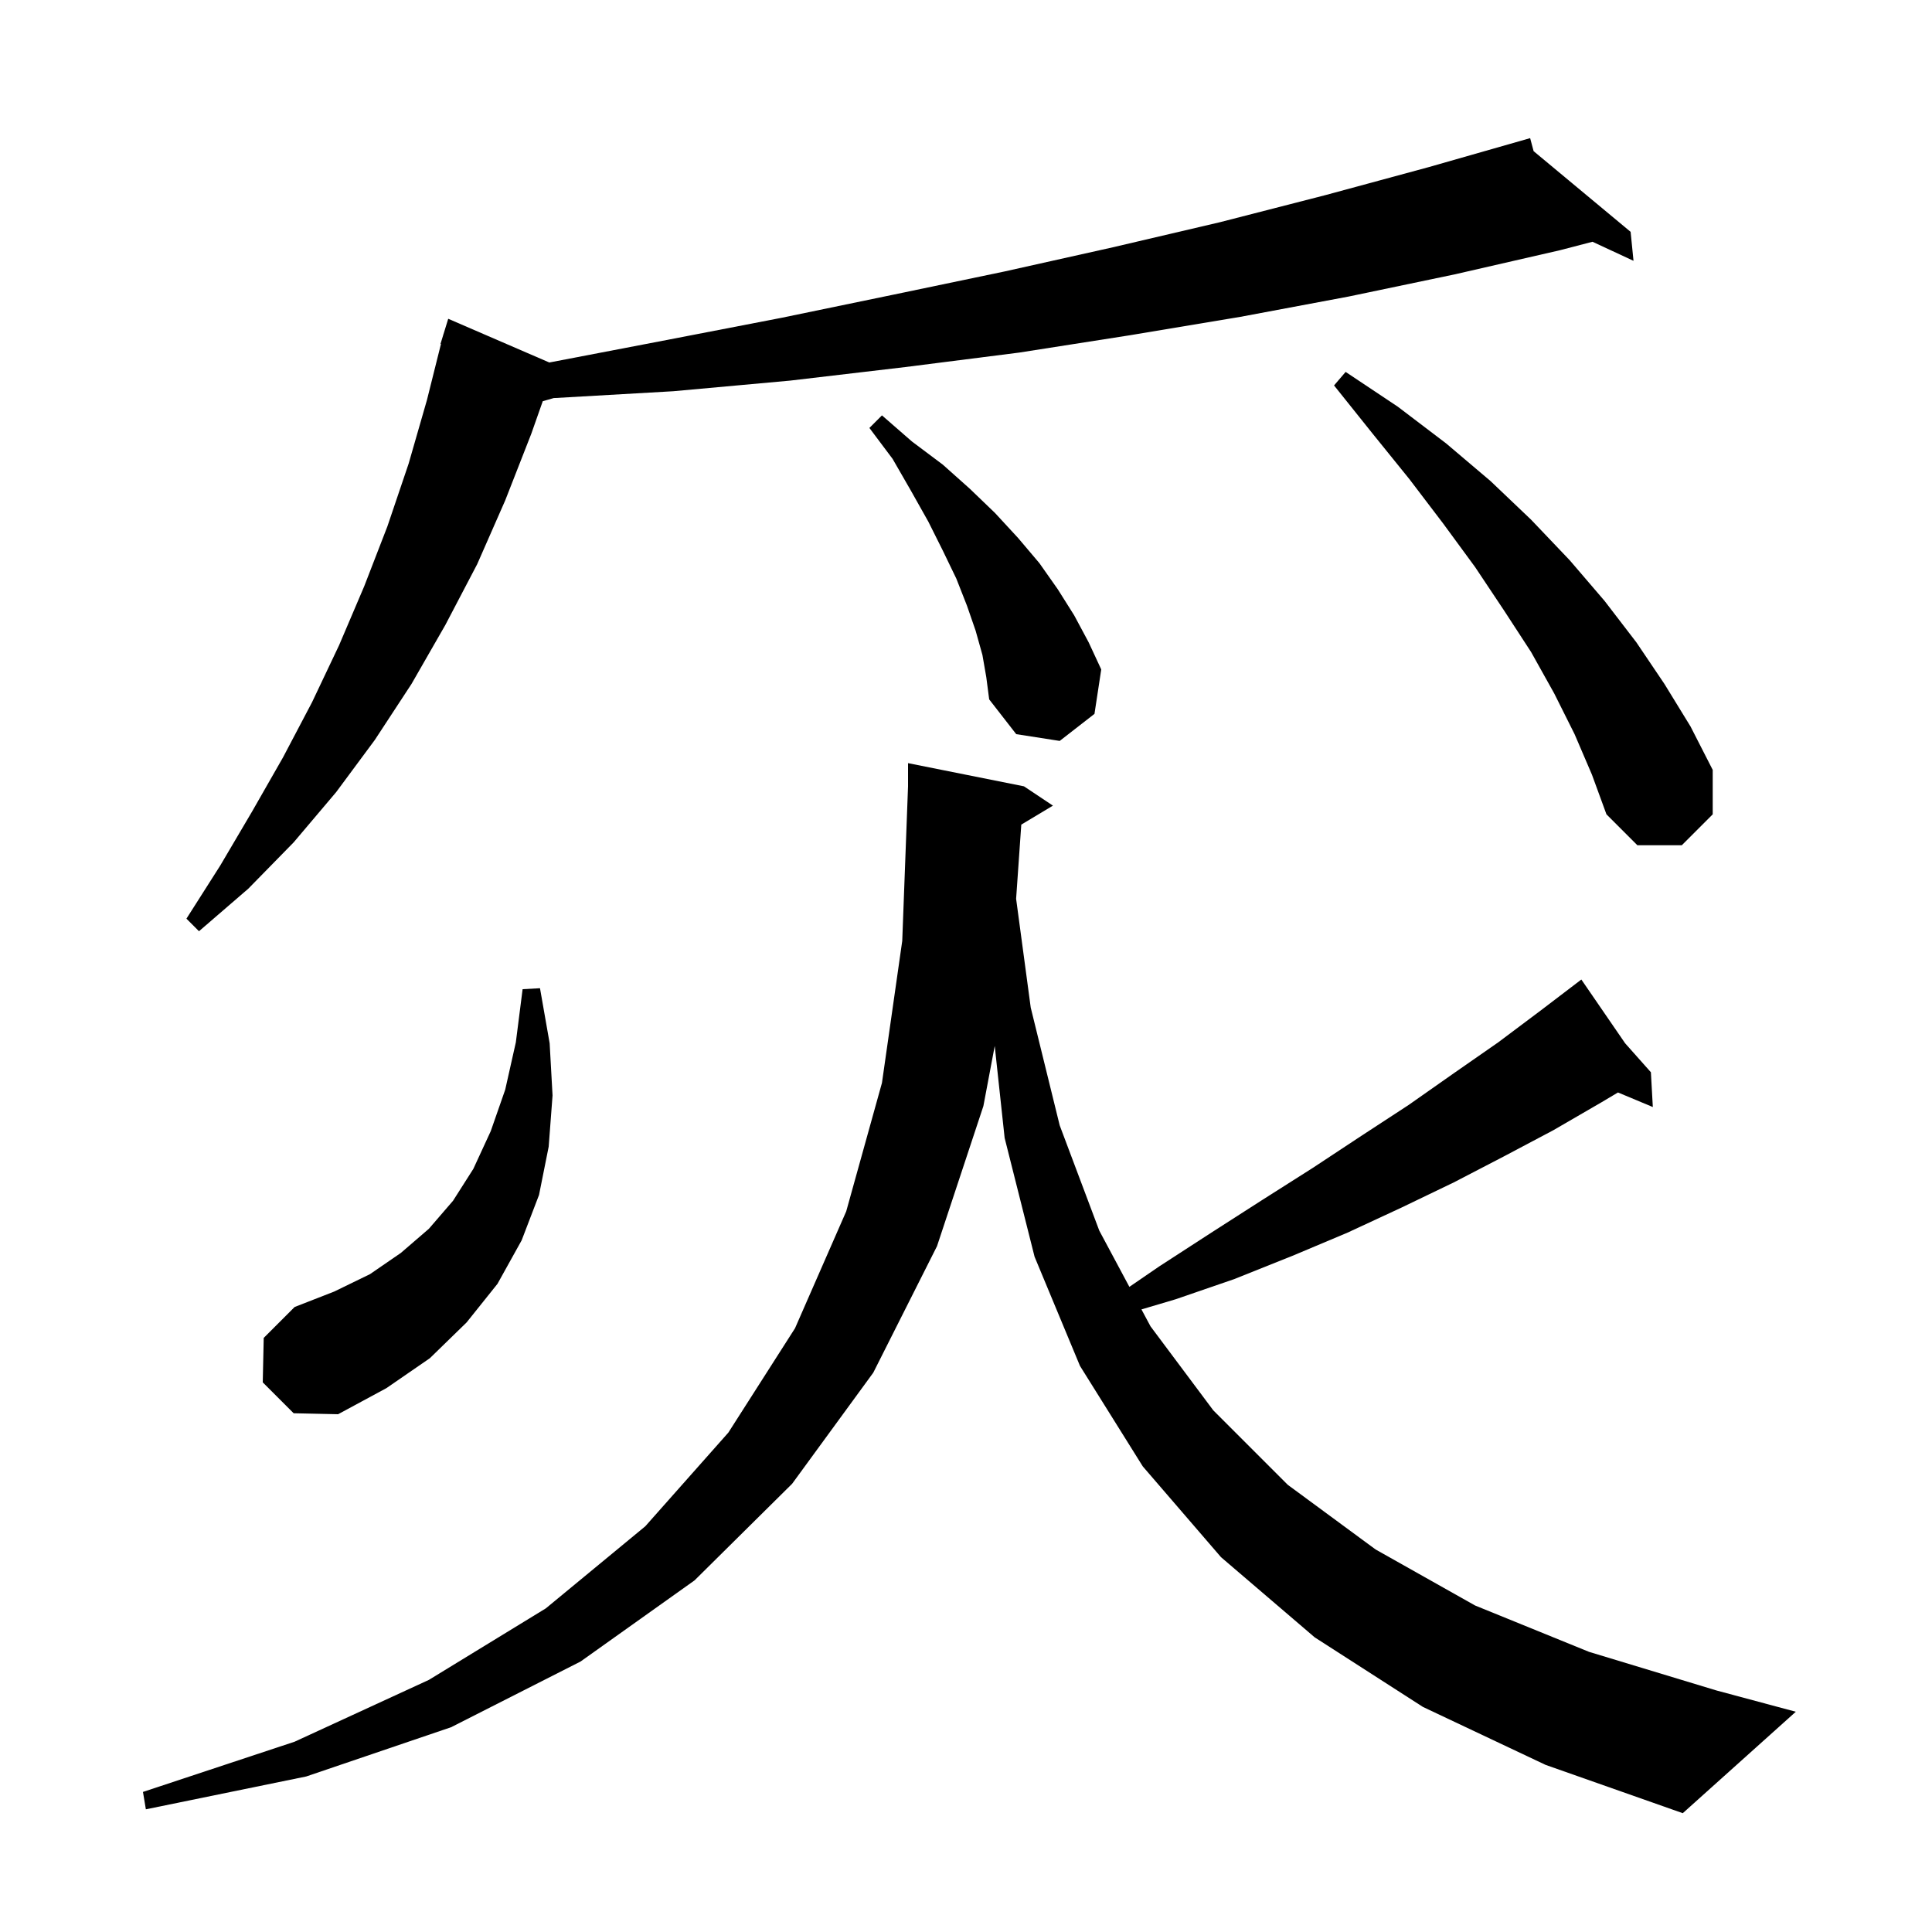 <svg xmlns="http://www.w3.org/2000/svg" xmlns:xlink="http://www.w3.org/1999/xlink" version="1.1" baseProfile="full" viewBox="0 0 200 200" width="200" height="200"><g fill="currentColor"><path d="M 105.723 85.366 L 105.188 93.042 L 106.7 104.3 L 109.7 116.5 L 113.8 127.4 L 116.913 133.215 L 120.0 131.1 L 125.4 127.6 L 130.7 124.2 L 135.9 120.9 L 140.9 117.6 L 145.8 114.4 L 150.5 111.1 L 155.1 107.9 L 159.5 104.6 L 162.905 102.006 L 162.9 102.0 L 162.905 102.006 L 163.7 101.4 L 168.233 108.0 L 170.9 111.0 L 171.1 114.6 L 167.493 113.092 L 165.8 114.1 L 160.8 117.0 L 155.7 119.7 L 150.5 122.4 L 145.1 125.0 L 139.5 127.6 L 133.8 130.0 L 127.8 132.4 L 121.7 134.5 L 118.163 135.55 L 119.1 137.3 L 125.6 146.0 L 133.3 153.7 L 142.4 160.4 L 152.7 166.2 L 164.5 171.0 L 177.7 175.0 L 185.9 177.2 L 174.2 187.7 L 160.0 182.7 L 147.3 176.7 L 136.1 169.5 L 126.4 161.2 L 118.3 151.8 L 111.8 141.4 L 107.1 130.1 L 104.0 117.8 L 102.974 108.276 L 101.8 114.5 L 97.0 129.0 L 90.4 142.1 L 82.0 153.6 L 71.9 163.6 L 60.1 172.0 L 46.7 178.8 L 31.7 183.9 L 15.1 187.3 L 14.8 185.5 L 30.5 180.3 L 44.4 173.9 L 56.5 166.5 L 66.8 158.0 L 75.4 148.3 L 82.3 137.5 L 87.6 125.4 L 91.3 112.1 L 93.4 97.4 L 94.0 81.4 L 94.0 79.0 L 106.0 81.4 L 109.0 83.4 Z M 27.2 143.1 L 27.3 138.5 L 30.5 135.3 L 34.6 133.7 L 38.3 131.9 L 41.5 129.7 L 44.4 127.2 L 46.9 124.3 L 49.0 121.0 L 50.8 117.1 L 52.3 112.8 L 53.4 107.9 L 54.1 102.4 L 55.9 102.3 L 56.9 108.0 L 57.2 113.4 L 56.8 118.7 L 55.8 123.7 L 54.0 128.4 L 51.5 132.9 L 48.3 136.9 L 44.5 140.6 L 40.0 143.7 L 35.0 146.4 L 30.4 146.3 Z M 158.76 15.648 L 168.8 24.0 L 169.1 27.0 L 164.855 25.027 L 161.5 25.9 L 150.6 28.4 L 139.6 30.7 L 128.4 32.8 L 117.0 34.7 L 105.5 36.5 L 93.7 38.0 L 81.8 39.4 L 69.7 40.5 L 57.5 41.2 L 57.331 41.205 L 56.186 41.533 L 55.0 44.9 L 52.3 51.8 L 49.4 58.4 L 46.1 64.7 L 42.6 70.8 L 38.8 76.6 L 34.8 82.0 L 30.4 87.2 L 25.7 92.0 L 20.6 96.4 L 19.3 95.1 L 22.8 89.6 L 26.1 84.0 L 29.3 78.4 L 32.3 72.7 L 35.1 66.8 L 37.7 60.7 L 40.1 54.5 L 42.3 48.0 L 44.2 41.4 L 45.648 35.609 L 45.6 35.6 L 45.867 34.733 L 45.9 34.6 L 45.907 34.602 L 46.4 33.0 L 56.867 37.526 L 57.0 37.5 L 69.0 35.2 L 80.9 32.9 L 92.5 30.5 L 104.0 28.1 L 115.2 25.6 L 126.3 23.0 L 137.2 20.2 L 147.9 17.3 L 158.4 14.3 Z M 163.0 76.0 L 160.9 71.8 L 158.5 67.5 L 155.7 63.2 L 152.7 58.7 L 149.4 54.2 L 145.9 49.6 L 142.1 44.9 L 138.1 39.9 L 139.3 38.5 L 144.7 42.1 L 149.7 45.9 L 154.3 49.8 L 158.5 53.8 L 162.5 58.0 L 166.1 62.2 L 169.4 66.5 L 172.3 70.8 L 175.0 75.2 L 177.3 79.7 L 177.3 84.3 L 174.1 87.5 L 169.5 87.5 L 166.3 84.3 L 164.8 80.2 Z M 101.7 67.8 L 101.0 65.3 L 100.1 62.7 L 99.0 59.9 L 97.6 57.0 L 96.1 54.0 L 94.3 50.8 L 92.4 47.5 L 90.0 44.3 L 91.3 43.0 L 94.4 45.7 L 97.6 48.1 L 100.4 50.6 L 103.0 53.1 L 105.4 55.7 L 107.6 58.3 L 109.5 61.0 L 111.2 63.7 L 112.7 66.5 L 114.0 69.3 L 113.3 73.9 L 109.7 76.7 L 105.2 76.0 L 102.4 72.4 L 102.1 70.1 Z "/></g></svg>